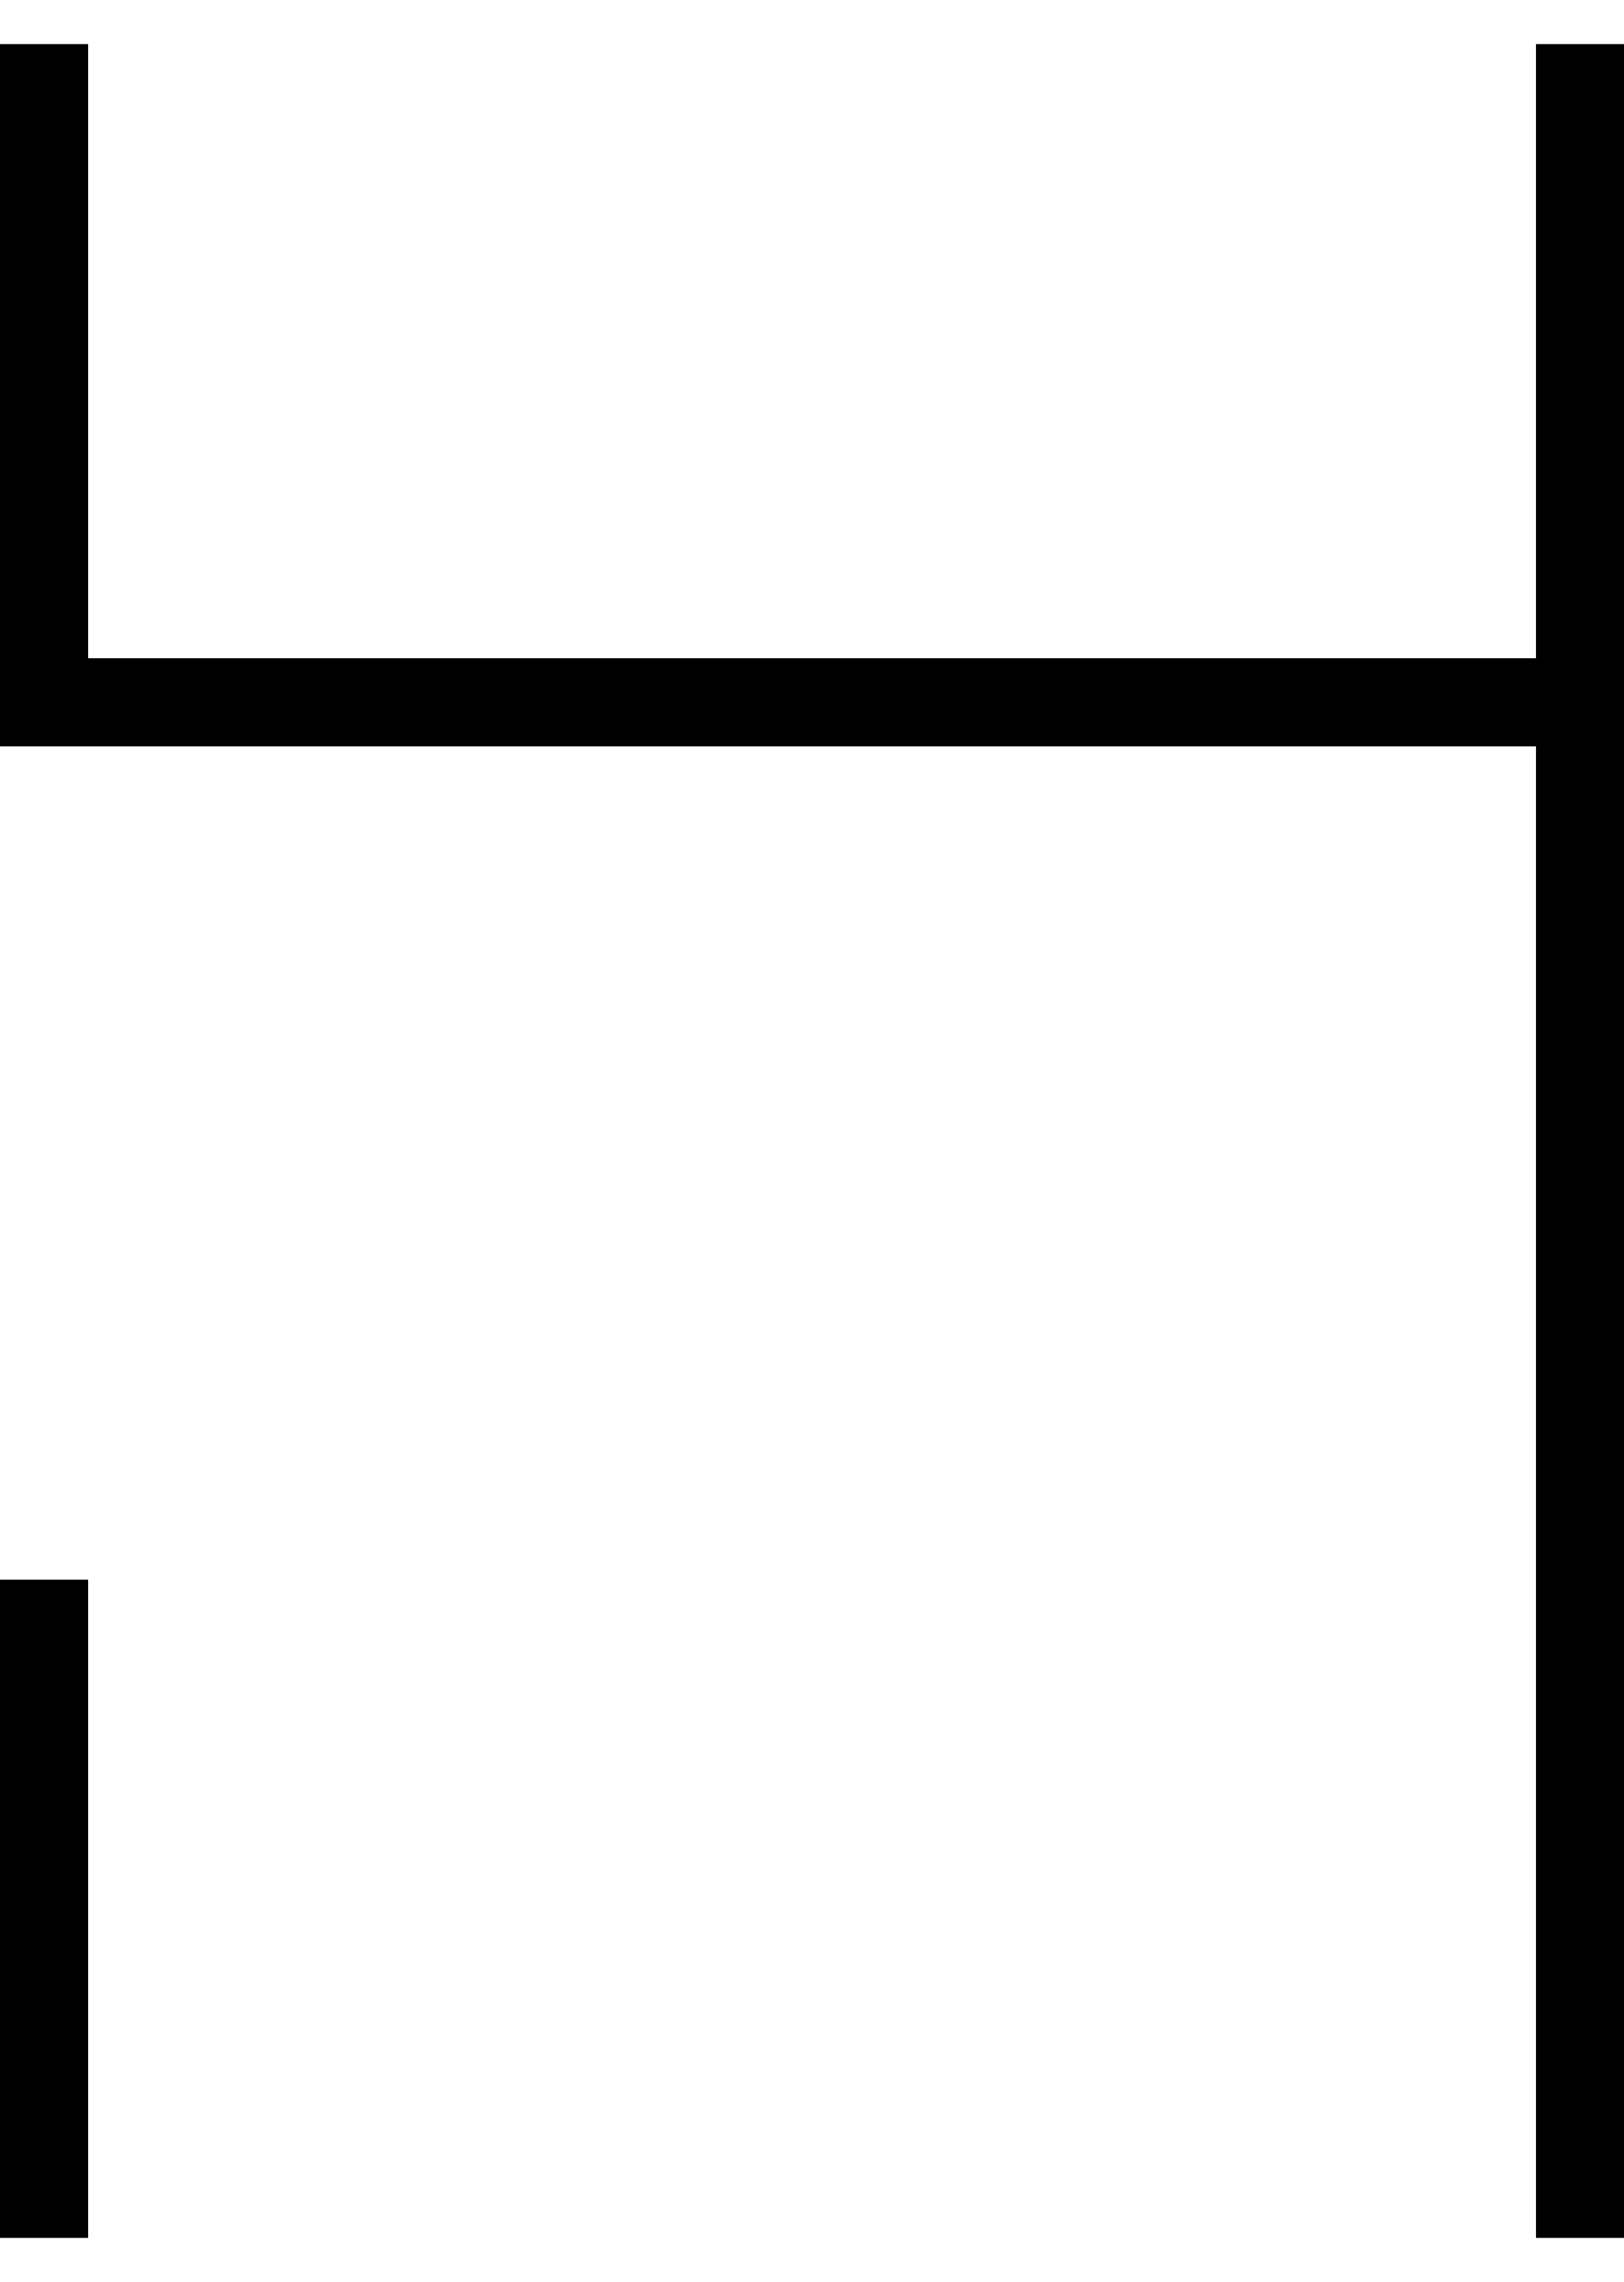 <?xml version='1.0' encoding='ISO-8859-1'?>
<!DOCTYPE svg PUBLIC "-//W3C//DTD SVG 1.1//EN" "http://www.w3.org/Graphics/SVG/1.1/DTD/svg11.dtd">
<!-- This file was generated by dvisvgm 1.0.11 () -->
<!-- Mon Jun 22 11:10:20 2020 -->
<svg height='12.478pt' version='1.1' viewBox='94.398 66.36 8.883 12.478' width='8.883pt' xmlns='http://www.w3.org/2000/svg' xmlns:xlink='http://www.w3.org/1999/xlink'>
<g id='page1' transform='matrix(1.2 0 0 1.2 0 0)'>
<path d='M78.865 55.5V58.5H85.868V55.5' fill='none' stroke='#000000' stroke-width='0.4'/>
<path d='M78.865 65.499V62.499' fill='none' stroke='#000000' stroke-width='0.4'/>
<path d='M85.868 65.499V58.5' fill='none' stroke='#000000' stroke-width='0.4'/>
</g>
</svg>
